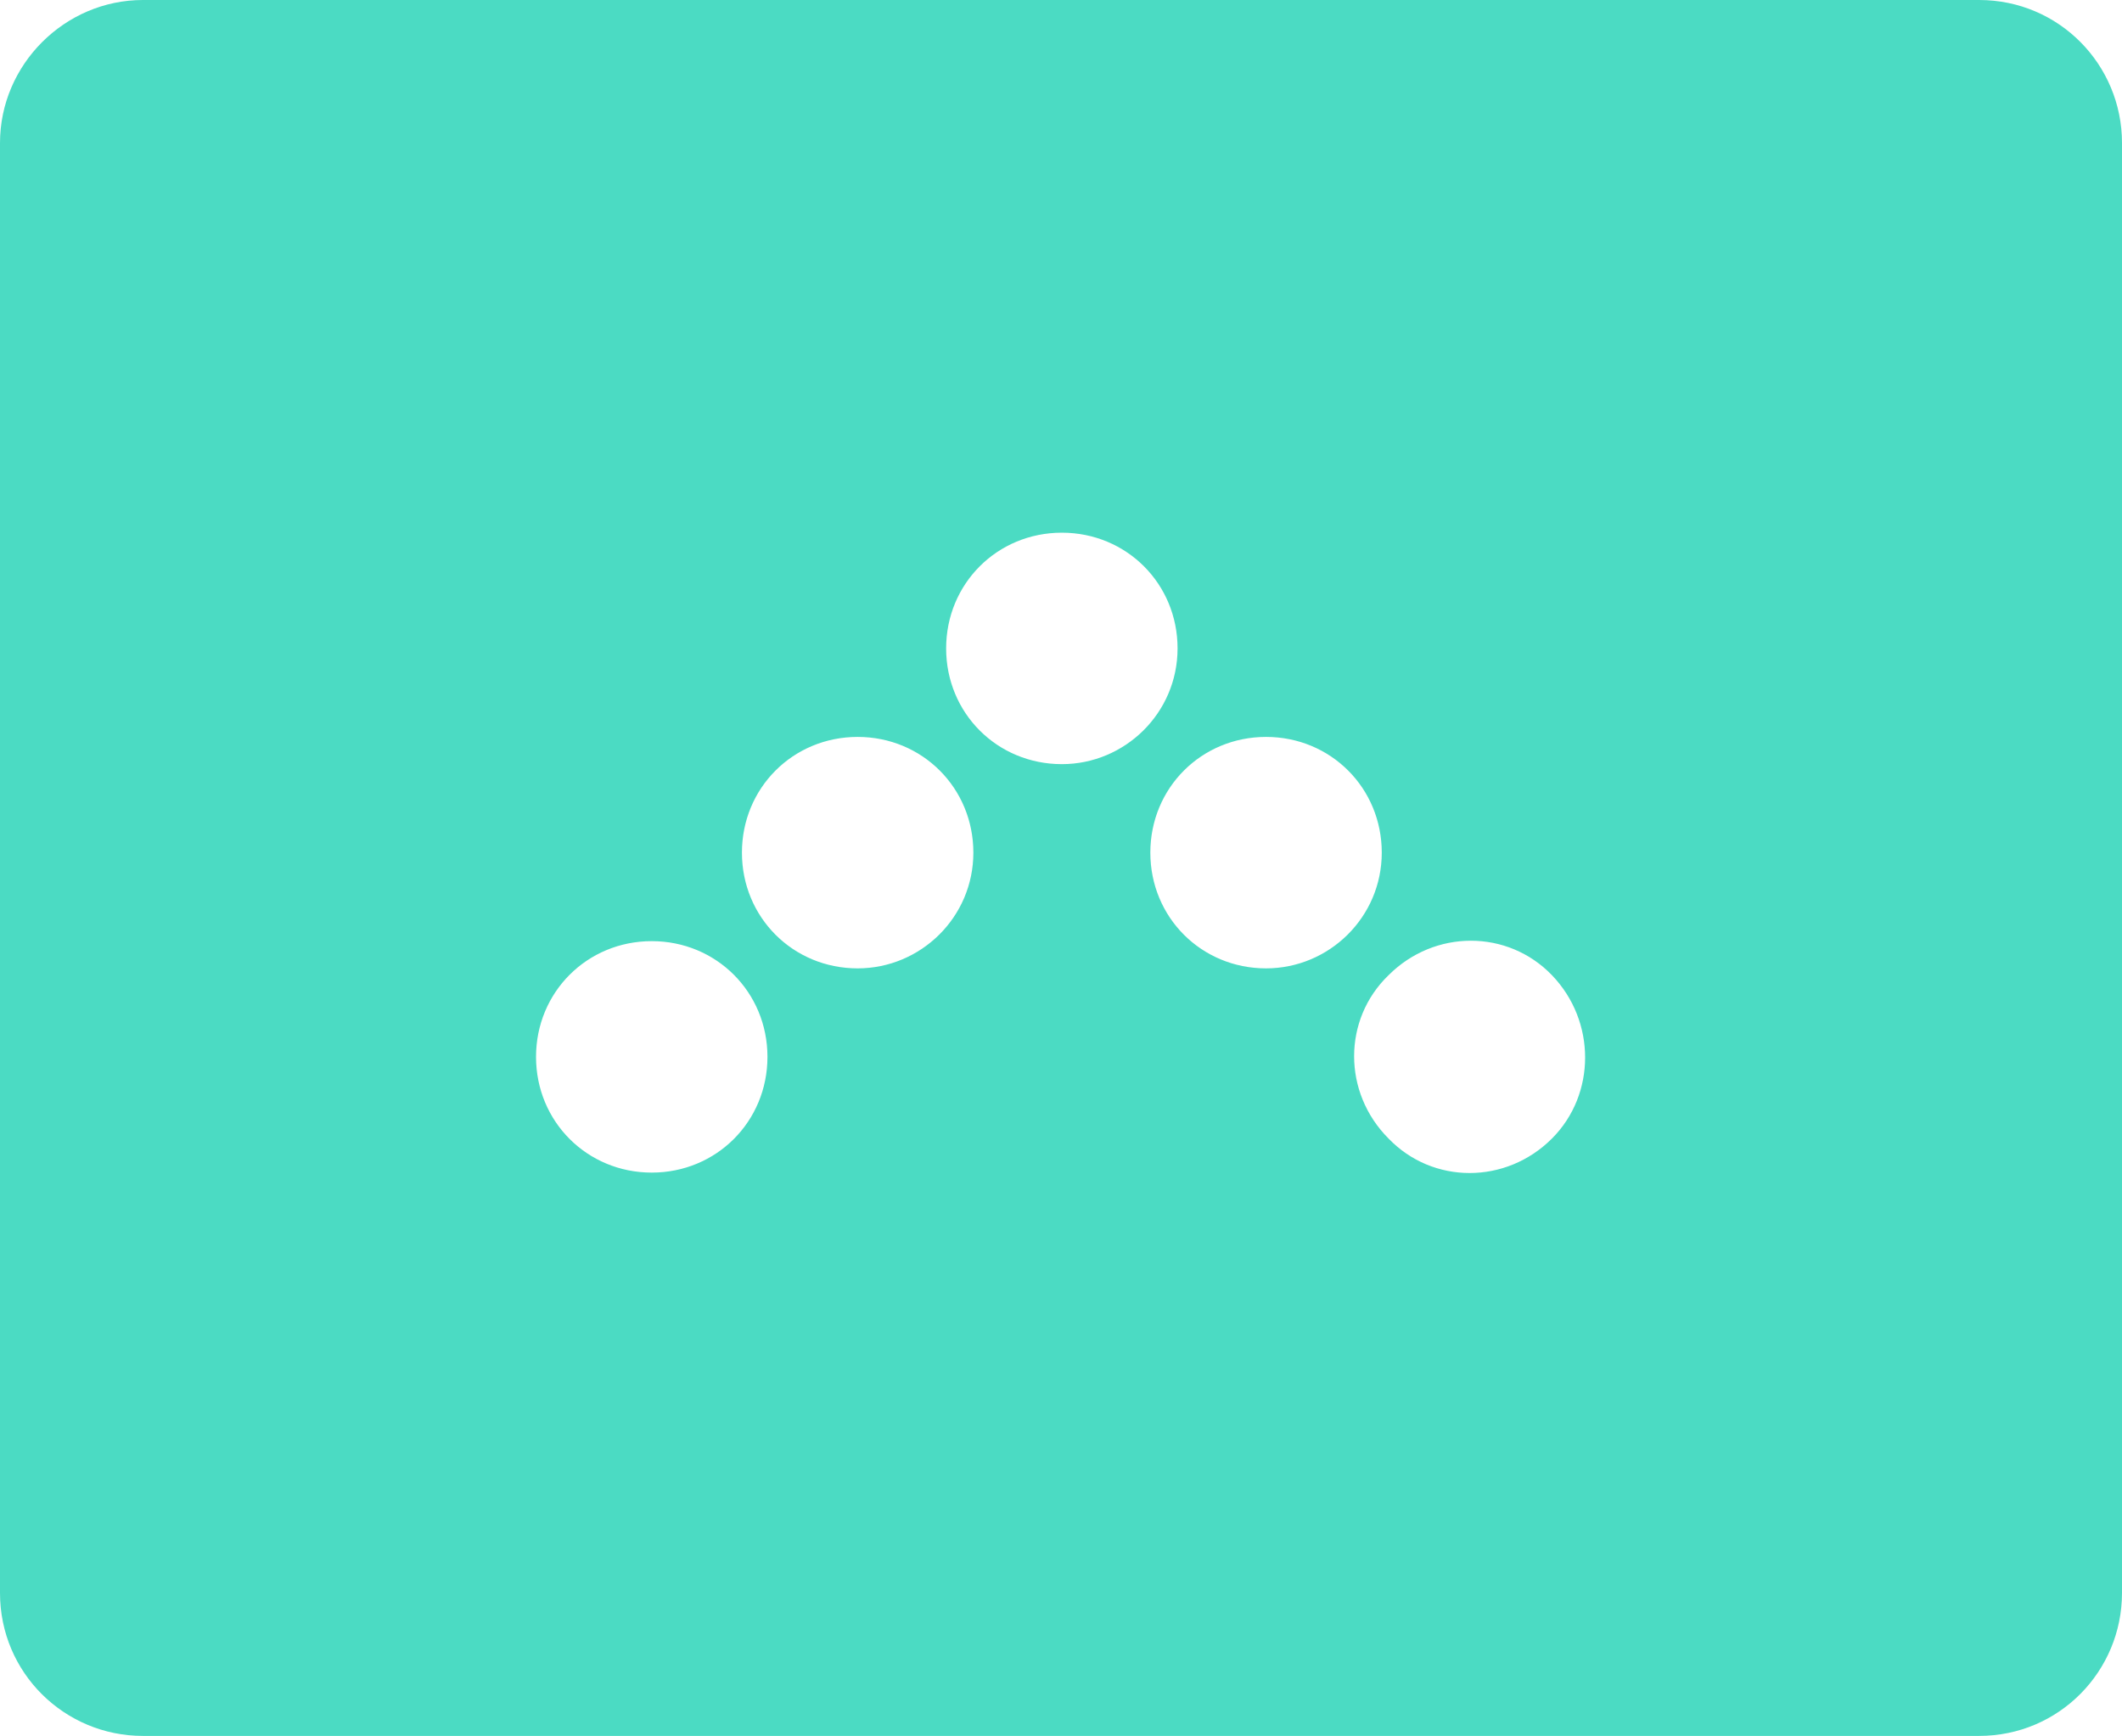 <?xml version="1.0" encoding="utf-8"?>
<!-- Generator: Adobe Illustrator 28.0.0, SVG Export Plug-In . SVG Version: 6.00 Build 0)  -->
<svg version="1.1" id="Ebene_1" xmlns="http://www.w3.org/2000/svg" xmlns:xlink="http://www.w3.org/1999/xlink" x="0px" y="0px"
	 viewBox="0 0 124.7 102" style="enable-background:new 0 0 124.7 102;" xml:space="preserve">
<style type="text/css">
	.st0{fill:#4BDBC3;}
</style>
<path class="st0" d="M116.3,0H8.4C3.8,0,0,3.8,0,8.4v85.2c0,4.7,3.8,8.4,8.4,8.4h107.9c4.7,0,8.4-3.8,8.4-8.4V8.4
	C124.7,3.8,121,0,116.3,0z M38.3,68.9c-3.8,0-6.8-3-6.8-6.8s3-6.8,6.8-6.8c3.8,0,6.8,3,6.8,6.8S42.1,68.9,38.3,68.9z M50.4,56.9
	c-3.8,0-6.8-3-6.8-6.8s3-6.8,6.8-6.8s6.8,3,6.8,6.8S54.1,56.9,50.4,56.9z M62.4,44.9c-3.8,0-6.8-3-6.8-6.8c0-3.8,3-6.8,6.8-6.8
	s6.8,3,6.8,6.8C69.2,41.9,66.1,44.9,62.4,44.9z M74.4,56.9c-3.8,0-6.8-3-6.8-6.8s3-6.8,6.8-6.8c3.8,0,6.8,3,6.8,6.8
	S78.1,56.9,74.4,56.9z M91.2,66.9c-2.7,2.7-7,2.7-9.6,0c-2.7-2.7-2.7-7,0-9.6c2.7-2.7,7-2.7,9.6,0C93.8,60,93.8,64.3,91.2,66.9z"/>
</svg>
